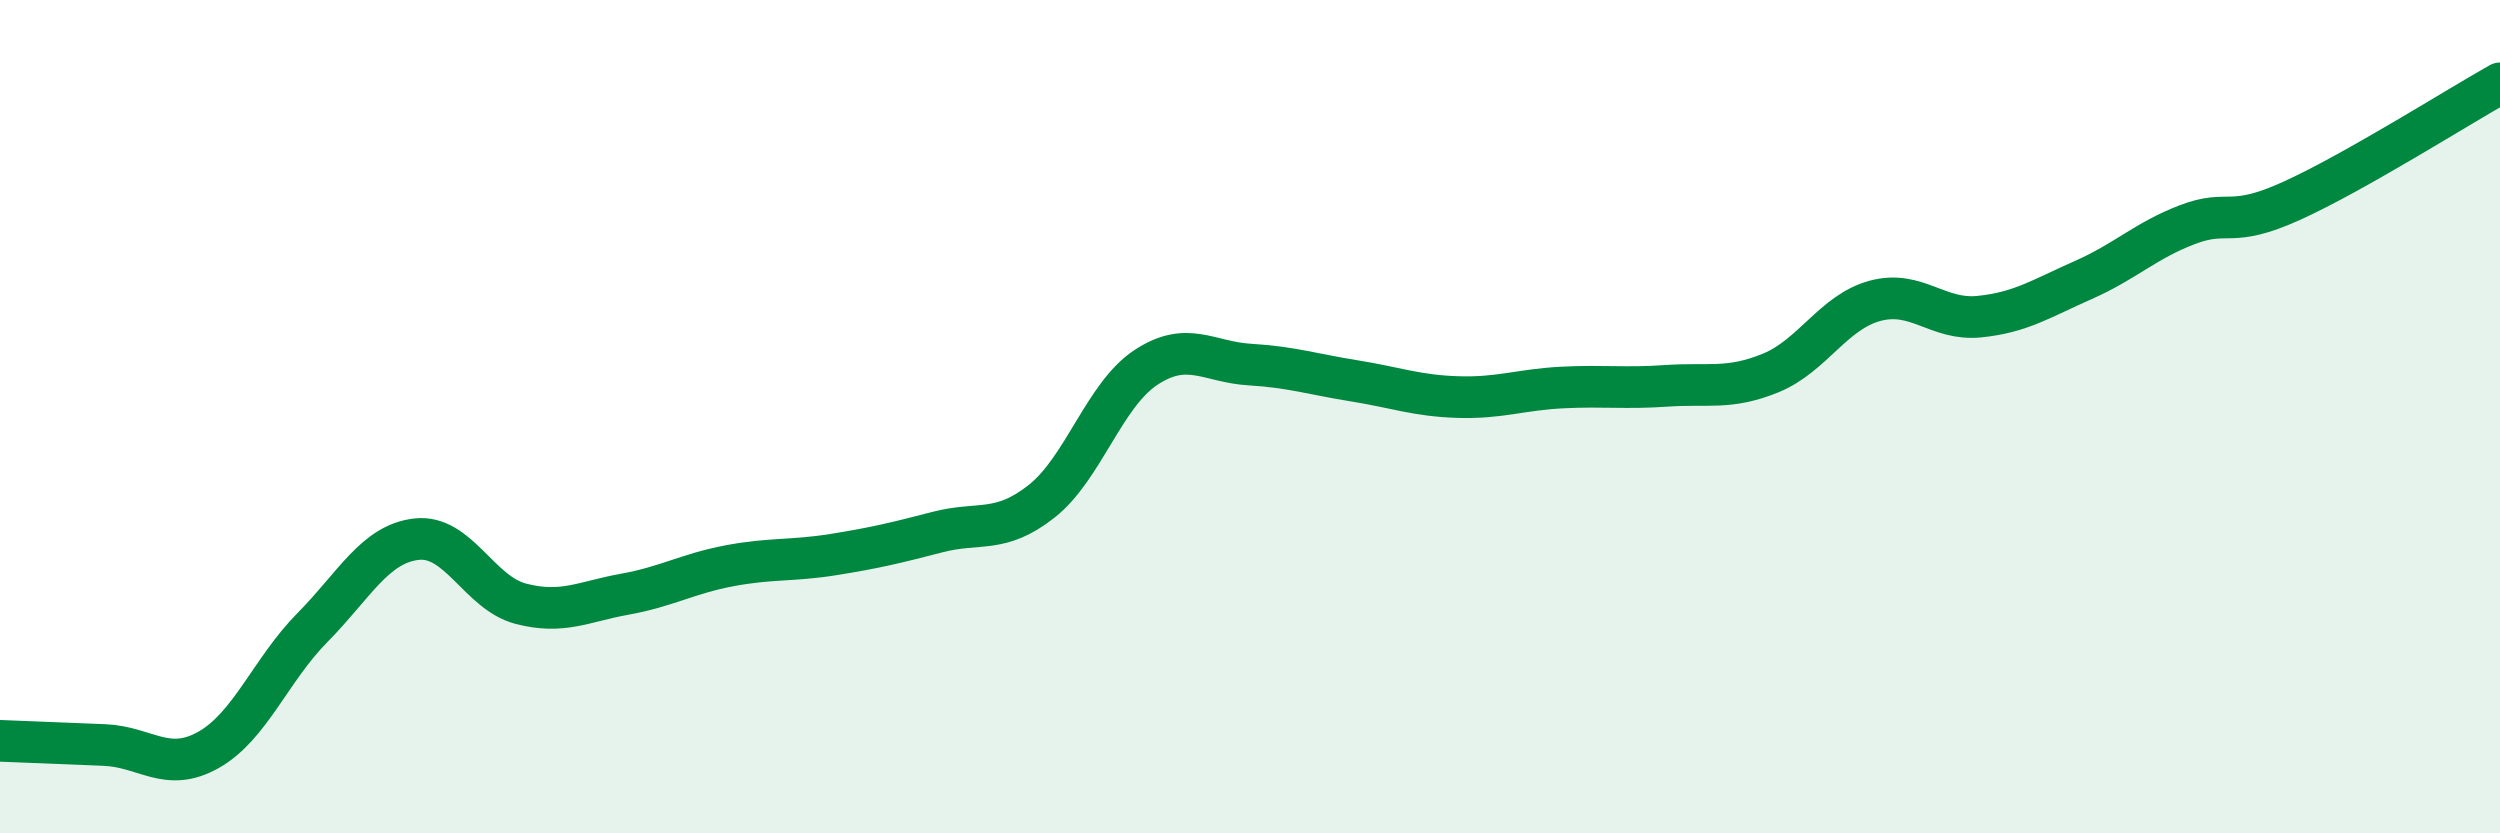 
    <svg width="60" height="20" viewBox="0 0 60 20" xmlns="http://www.w3.org/2000/svg">
      <path
        d="M 0,17.78 C 0.5,17.8 1.5,17.84 2.5,17.88 C 3.5,17.92 4,18.56 5,18 C 6,17.44 6.5,16.07 7.5,15.06 C 8.5,14.05 9,13.05 10,12.94 C 11,12.83 11.5,14.23 12.5,14.49 C 13.5,14.75 14,14.44 15,14.26 C 16,14.08 16.5,13.77 17.5,13.58 C 18.5,13.39 19,13.47 20,13.31 C 21,13.15 21.5,13.03 22.5,12.77 C 23.5,12.51 24,12.82 25,12.03 C 26,11.24 26.5,9.48 27.5,8.82 C 28.5,8.16 29,8.69 30,8.75 C 31,8.81 31.5,8.98 32.5,9.14 C 33.5,9.3 34,9.5 35,9.53 C 36,9.56 36.5,9.35 37.5,9.3 C 38.5,9.25 39,9.33 40,9.26 C 41,9.19 41.5,9.36 42.5,8.95 C 43.5,8.54 44,7.49 45,7.22 C 46,6.95 46.5,7.7 47.5,7.6 C 48.5,7.5 49,7.16 50,6.72 C 51,6.28 51.5,5.77 52.5,5.39 C 53.5,5.01 53.5,5.5 55,4.82 C 56.5,4.14 59,2.56 60,2L60 20L0 20Z"
        fill="#008740"
        opacity="0.1"
        stroke-linecap="round"
        stroke-linejoin="round"
      />
      <path
        d="M 0,17.78 C 0.5,17.8 1.5,17.84 2.5,17.88 C 3.5,17.92 4,18.56 5,18 C 6,17.44 6.5,16.07 7.5,15.06 C 8.5,14.05 9,13.05 10,12.94 C 11,12.83 11.5,14.23 12.5,14.49 C 13.5,14.75 14,14.44 15,14.26 C 16,14.08 16.5,13.77 17.5,13.58 C 18.5,13.39 19,13.47 20,13.31 C 21,13.15 21.5,13.03 22.5,12.77 C 23.5,12.51 24,12.82 25,12.03 C 26,11.24 26.5,9.48 27.5,8.82 C 28.5,8.16 29,8.69 30,8.75 C 31,8.81 31.5,8.98 32.5,9.14 C 33.5,9.3 34,9.5 35,9.53 C 36,9.56 36.5,9.35 37.5,9.3 C 38.5,9.25 39,9.33 40,9.26 C 41,9.19 41.5,9.36 42.5,8.95 C 43.5,8.54 44,7.49 45,7.22 C 46,6.95 46.5,7.7 47.5,7.6 C 48.5,7.5 49,7.16 50,6.72 C 51,6.28 51.5,5.77 52.5,5.39 C 53.5,5.01 53.5,5.5 55,4.82 C 56.5,4.14 59,2.56 60,2"
        stroke="#008740"
        stroke-width="1"
        fill="none"
        stroke-linecap="round"
        stroke-linejoin="round"
      />
    </svg>
  